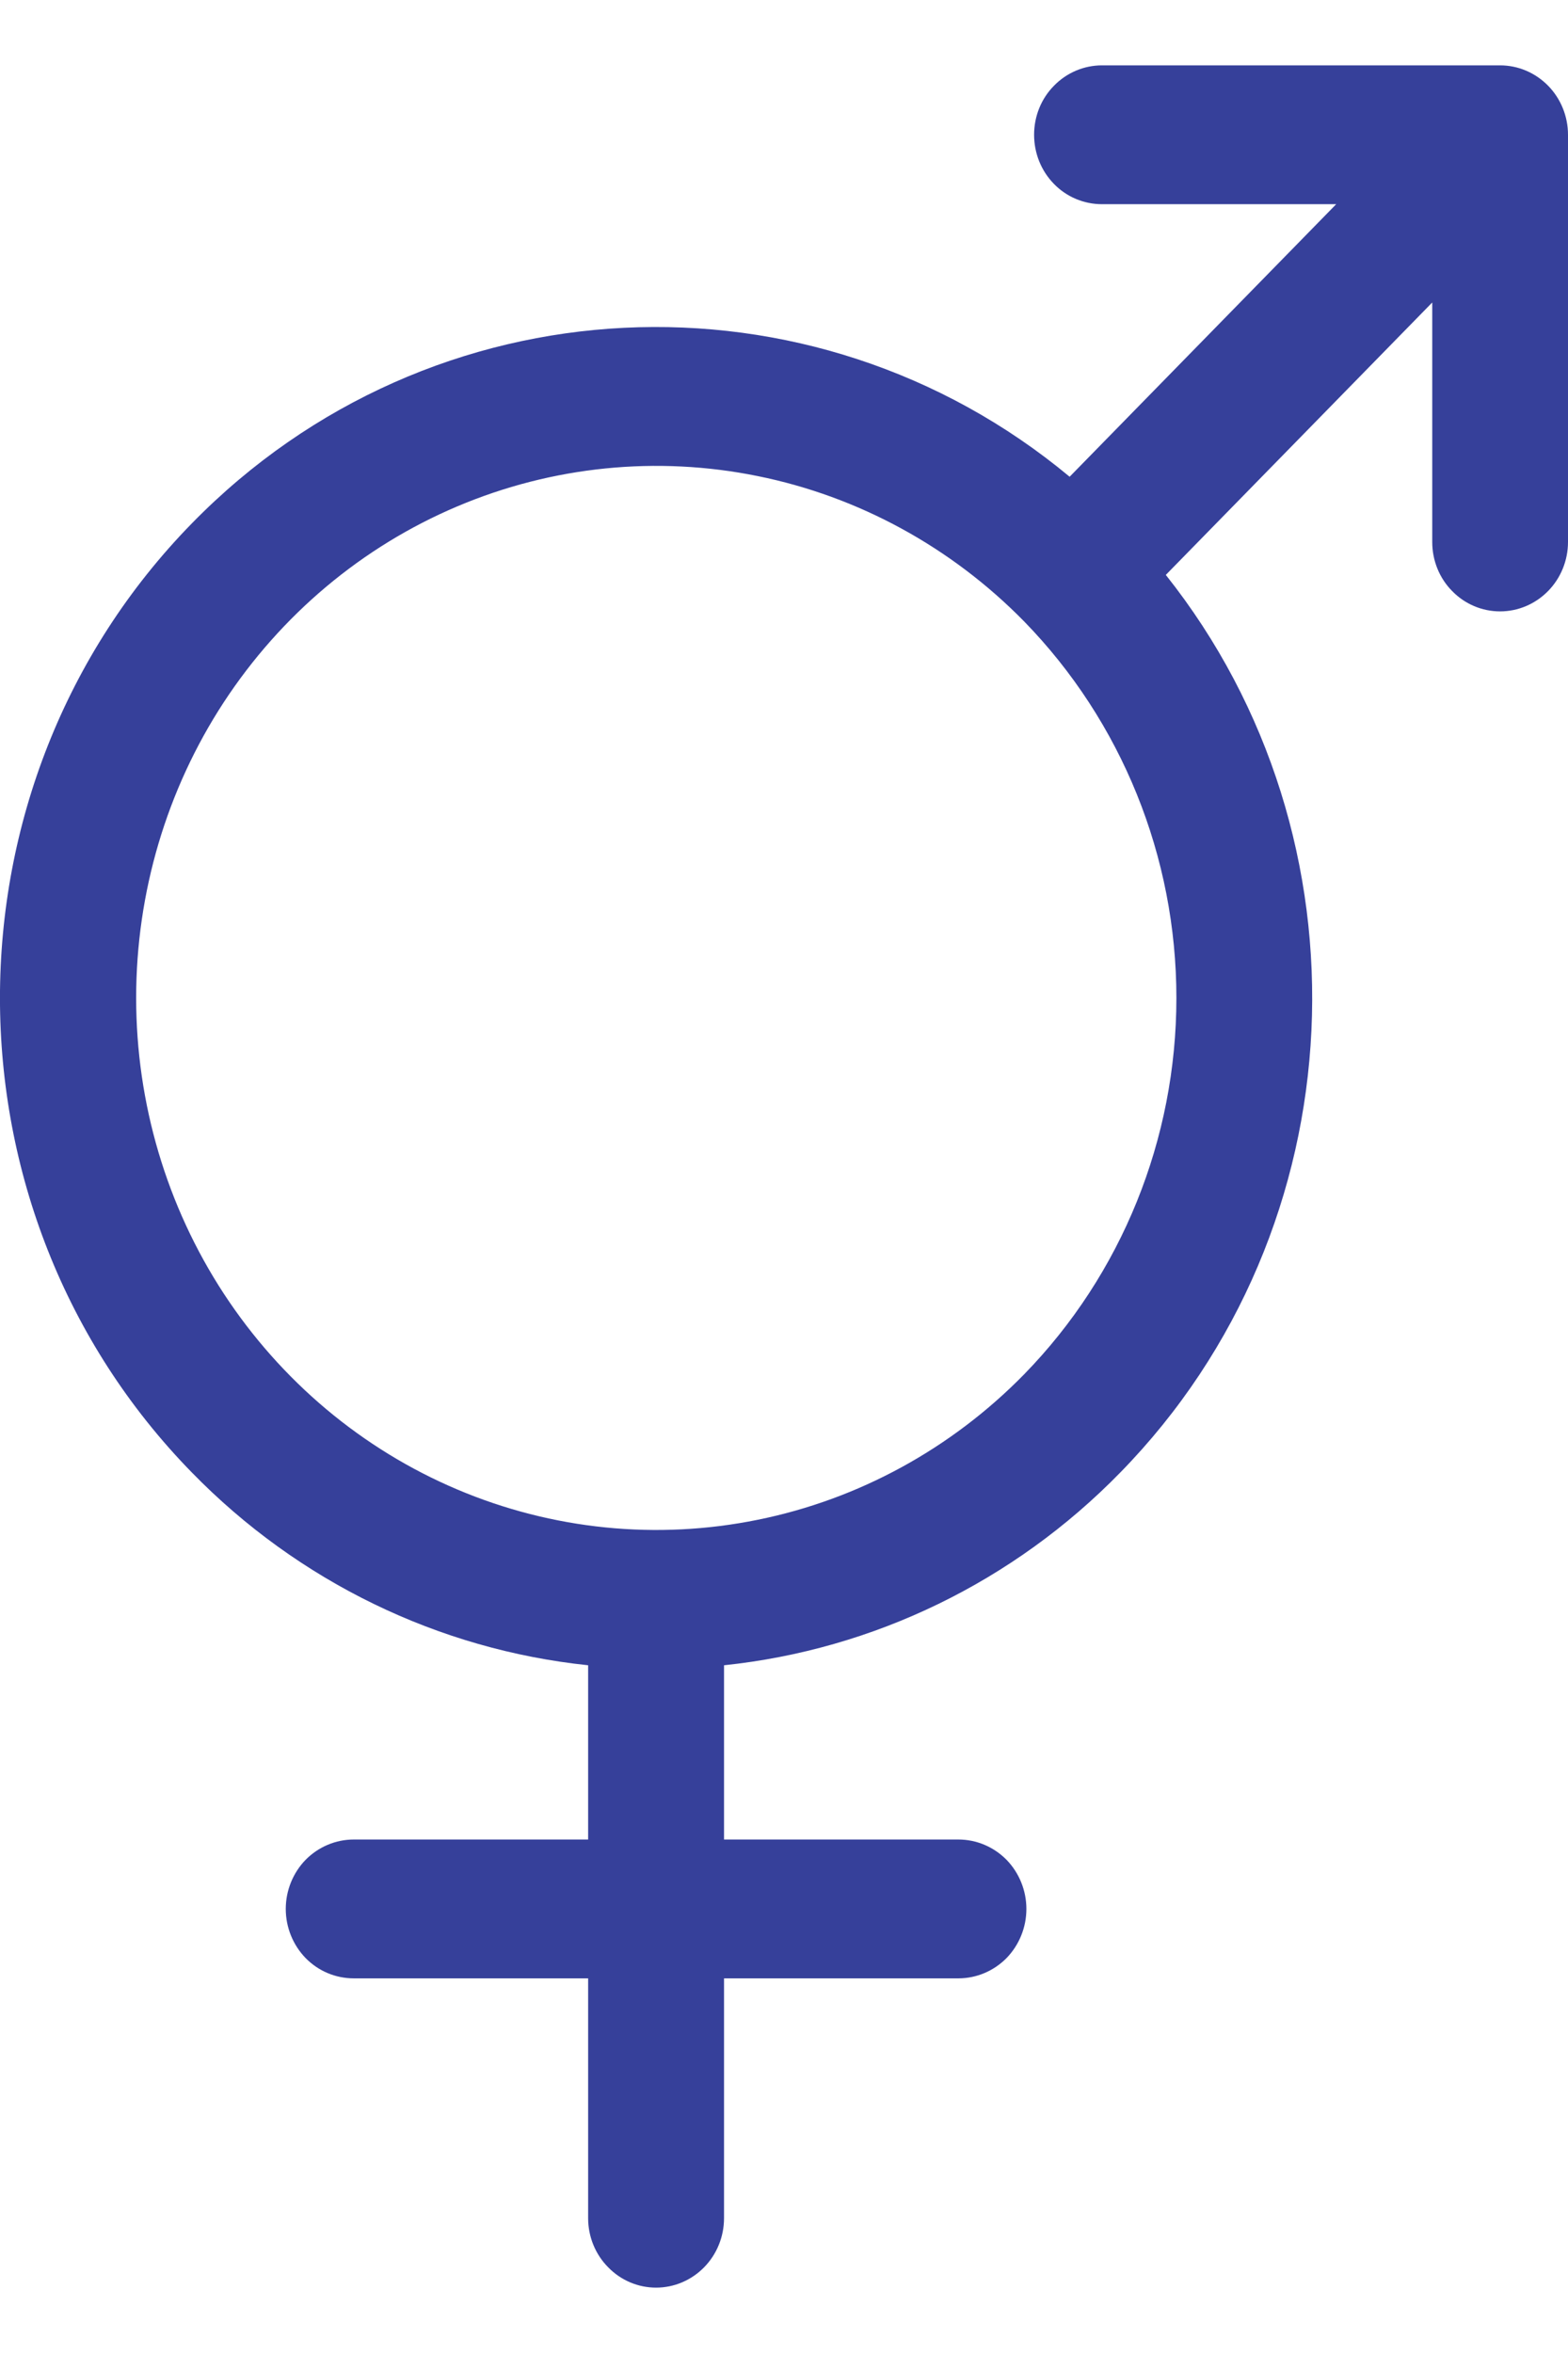 <svg width="12" height="18" viewBox="0 0 12 18" fill="none" xmlns="http://www.w3.org/2000/svg">
<path id="Vector" d="M11.48 4.677C11.618 4.677 11.75 4.621 11.848 4.521C11.945 4.422 12 4.287 12 4.146V1.031C12 0.89 11.945 0.755 11.848 0.656C11.75 0.556 11.618 0.5 11.48 0.5H8.433C8.296 0.5 8.163 0.556 8.066 0.656C7.968 0.755 7.914 0.89 7.914 1.031C7.914 1.172 7.968 1.307 8.066 1.407C8.163 1.507 8.296 1.562 8.433 1.562H10.226L8.186 3.647C6.215 2.009 3.303 2.128 1.469 4.003C-0.49 6.005 -0.49 9.263 1.469 11.265C2.283 12.099 3.355 12.619 4.501 12.739V14.072H2.707C2.569 14.072 2.437 14.128 2.339 14.227C2.242 14.327 2.187 14.462 2.187 14.603C2.187 14.744 2.242 14.879 2.339 14.979C2.437 15.079 2.569 15.134 2.707 15.134H4.501V16.969C4.501 17.11 4.556 17.245 4.654 17.344C4.751 17.444 4.883 17.5 5.021 17.5C5.159 17.5 5.291 17.444 5.389 17.344C5.486 17.245 5.541 17.11 5.541 16.969V15.134H7.335C7.473 15.134 7.605 15.078 7.703 14.979C7.8 14.879 7.855 14.744 7.855 14.603C7.855 14.462 7.8 14.327 7.703 14.227C7.605 14.128 7.473 14.072 7.335 14.072H5.541V12.739C6.688 12.619 7.759 12.099 8.573 11.265C10.408 9.39 10.524 6.413 8.922 4.398L10.961 2.314V4.146C10.961 4.287 11.015 4.422 11.113 4.521C11.21 4.621 11.342 4.677 11.48 4.677ZM7.838 10.513C7.281 11.082 6.571 11.47 5.799 11.626C5.027 11.783 4.226 11.702 3.499 11.394C2.771 11.086 2.15 10.564 1.712 9.895C1.275 9.226 1.042 8.439 1.042 7.634C1.042 6.829 1.275 6.042 1.712 5.373C2.15 4.704 2.771 4.182 3.499 3.874C4.226 3.566 5.027 3.485 5.799 3.642C6.571 3.798 7.281 4.186 7.838 4.754C8.584 5.519 9.003 6.554 9.003 7.634C9.003 8.714 8.584 9.749 7.838 10.513Z" fill="#36409A"/>
</svg>
